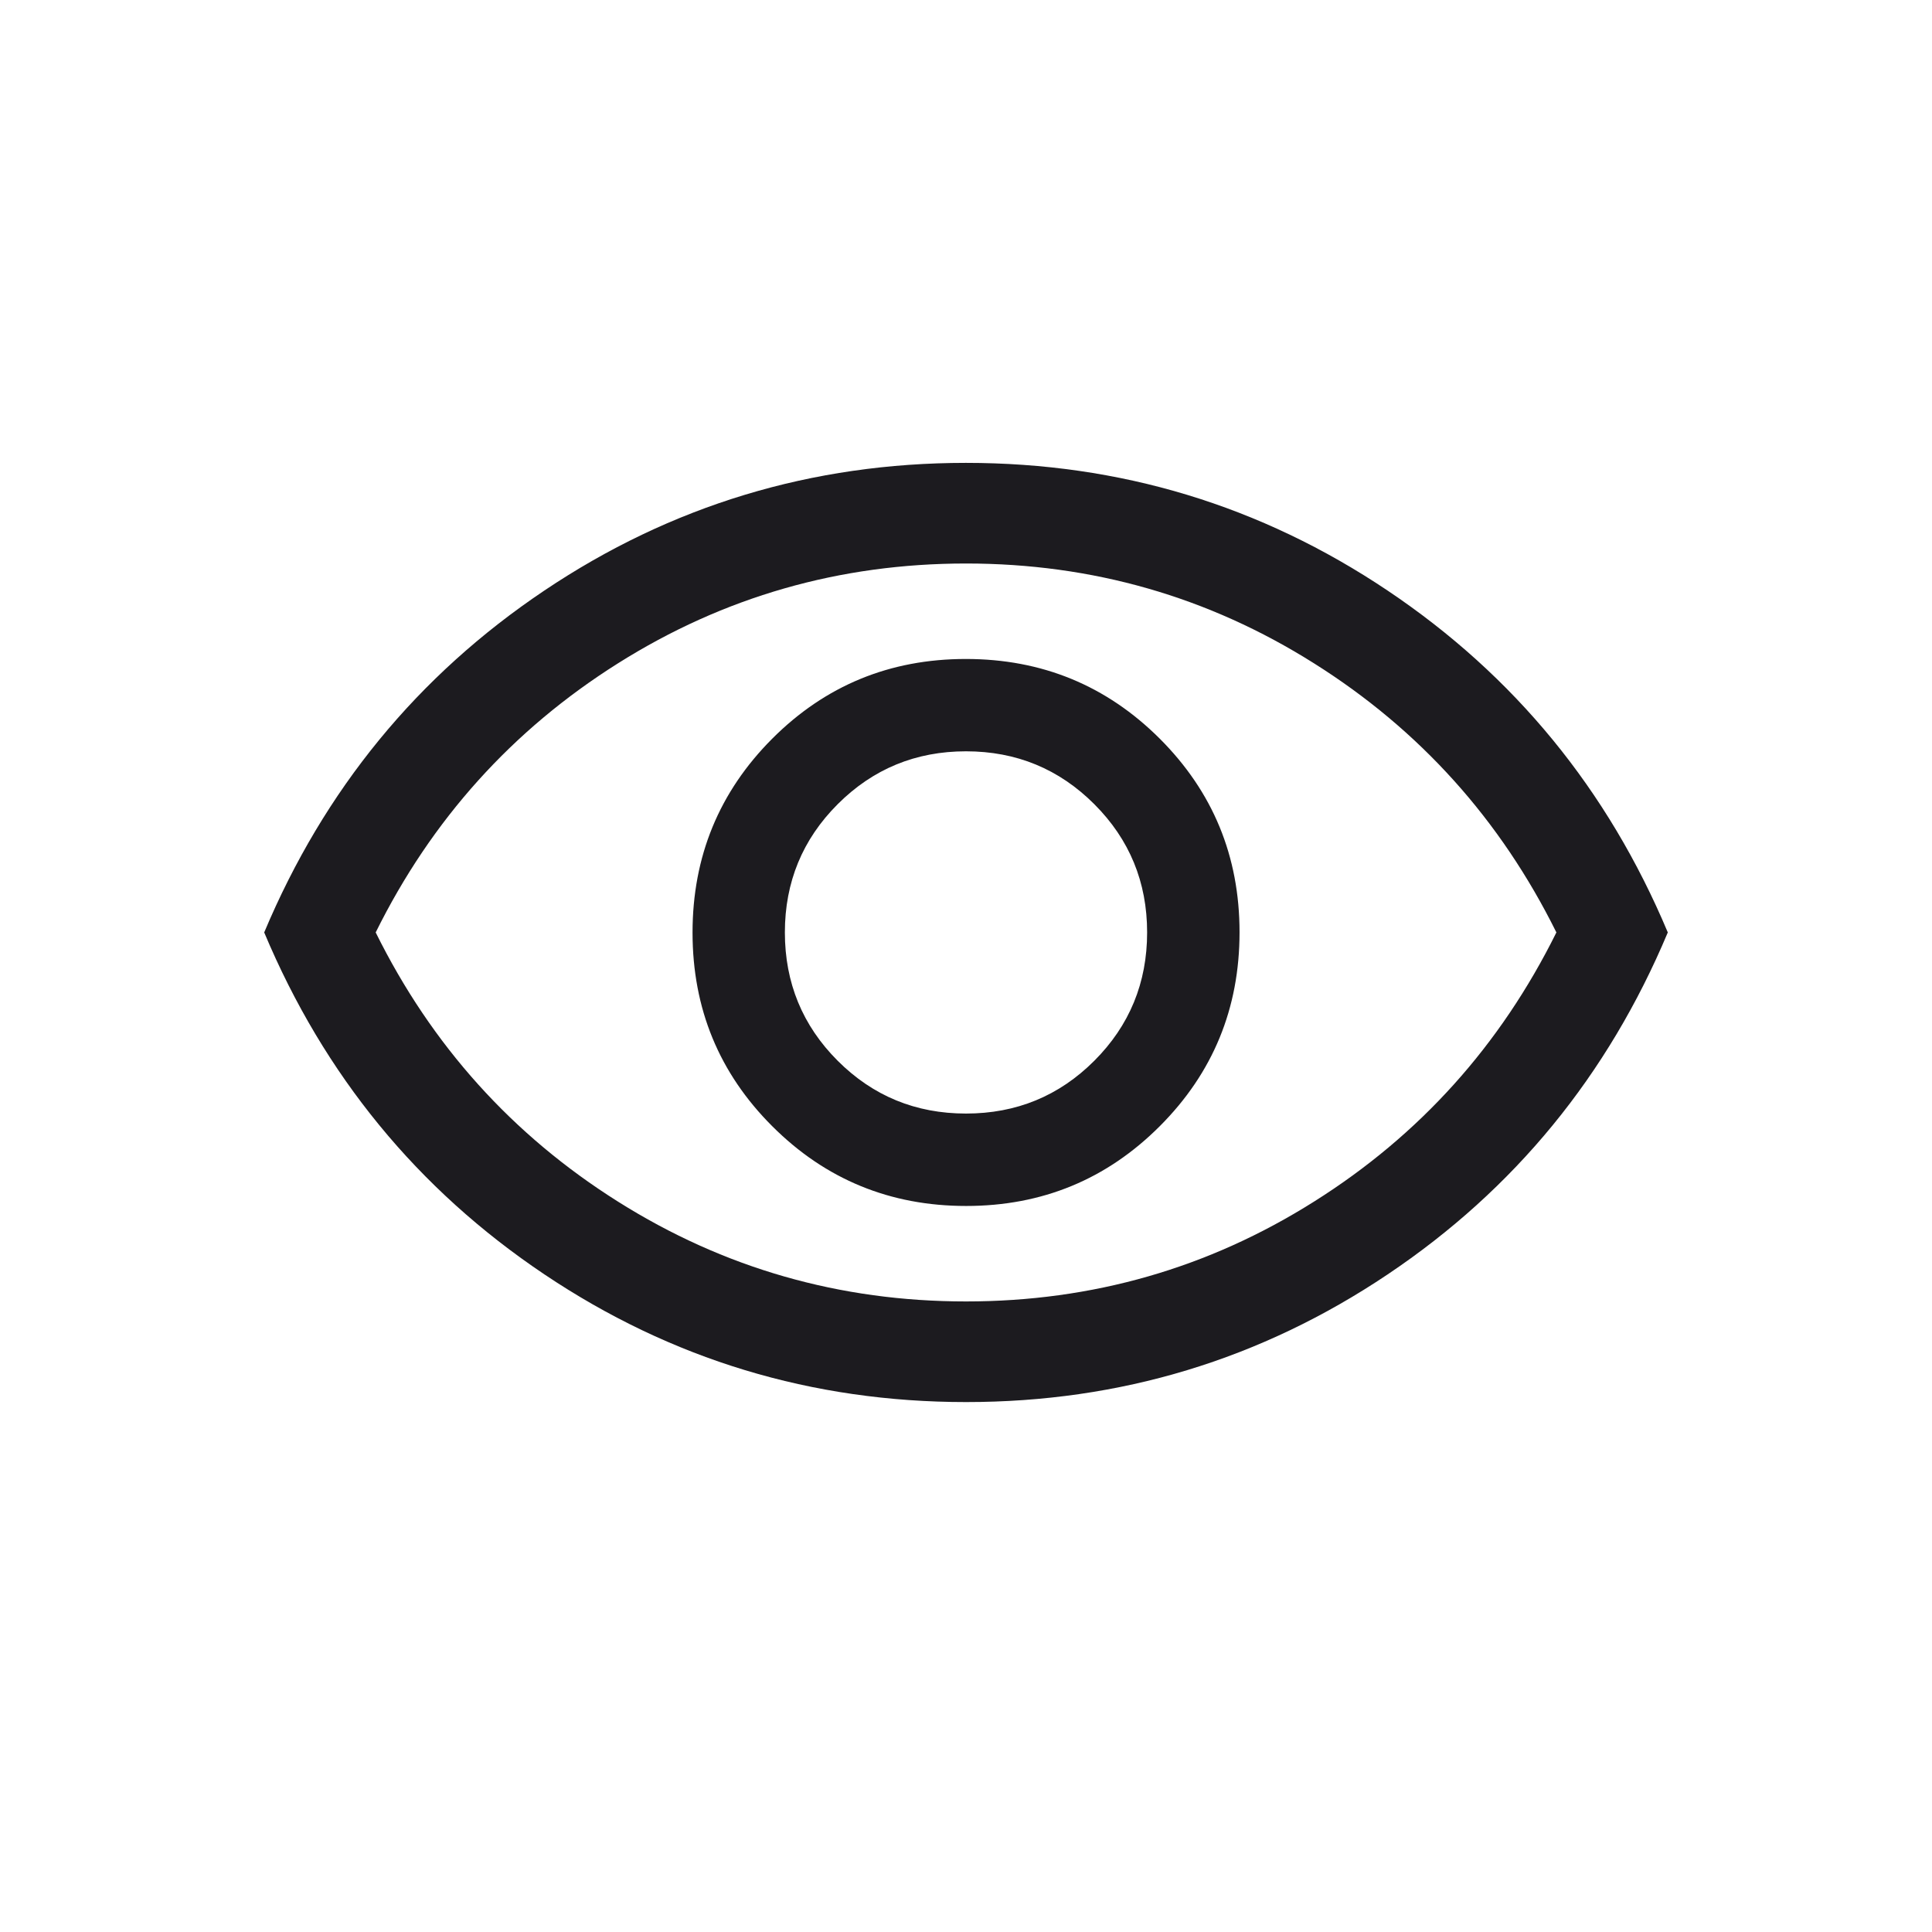 <svg width="24" height="24" viewBox="0 0 24 24" fill="none" xmlns="http://www.w3.org/2000/svg">
<mask id="mask0_6909_20243" style="mask-type:alpha" maskUnits="userSpaceOnUse" x="2" y="2" width="20" height="20">
<rect x="2" y="2" width="20" height="20" fill="#D9D9D9"/>
</mask>
<g mask="url(#mask0_6909_20243)">
<path d="M12.002 14.981C12.946 14.981 13.748 14.65 14.408 13.989C15.068 13.328 15.398 12.526 15.398 11.581C15.398 10.637 15.067 9.835 14.406 9.175C13.745 8.516 12.943 8.186 11.998 8.186C11.054 8.186 10.252 8.516 9.592 9.177C8.933 9.838 8.603 10.641 8.603 11.585C8.603 12.529 8.933 13.331 9.594 13.991C10.255 14.651 11.058 14.981 12.002 14.981ZM12 13.833C11.375 13.833 10.844 13.615 10.406 13.177C9.969 12.74 9.75 12.208 9.75 11.583C9.75 10.958 9.969 10.427 10.406 9.99C10.844 9.552 11.375 9.333 12 9.333C12.625 9.333 13.156 9.552 13.594 9.99C14.031 10.427 14.25 10.958 14.25 11.583C14.25 12.208 14.031 12.74 13.594 13.177C13.156 13.615 12.625 13.833 12 13.833ZM12.001 17.417C10.085 17.417 8.339 16.888 6.763 15.831C5.187 14.774 4.027 13.358 3.282 11.583C4.027 9.809 5.187 8.393 6.762 7.336C8.337 6.279 10.083 5.75 11.999 5.75C13.915 5.75 15.661 6.279 17.237 7.336C18.813 8.393 19.973 9.809 20.718 11.583C19.973 13.358 18.814 14.774 17.238 15.831C15.663 16.888 13.918 17.417 12.001 17.417ZM12 16.167C13.57 16.167 15.011 15.754 16.323 14.927C17.636 14.101 18.639 12.986 19.334 11.583C18.639 10.181 17.636 9.066 16.323 8.24C15.011 7.413 13.57 7 12 7C10.431 7 8.99 7.413 7.677 8.24C6.365 9.066 5.361 10.181 4.667 11.583C5.361 12.986 6.365 14.101 7.677 14.927C8.99 15.754 10.431 16.167 12 16.167Z" fill="#1C1B1F"/>
</g>
</svg>
